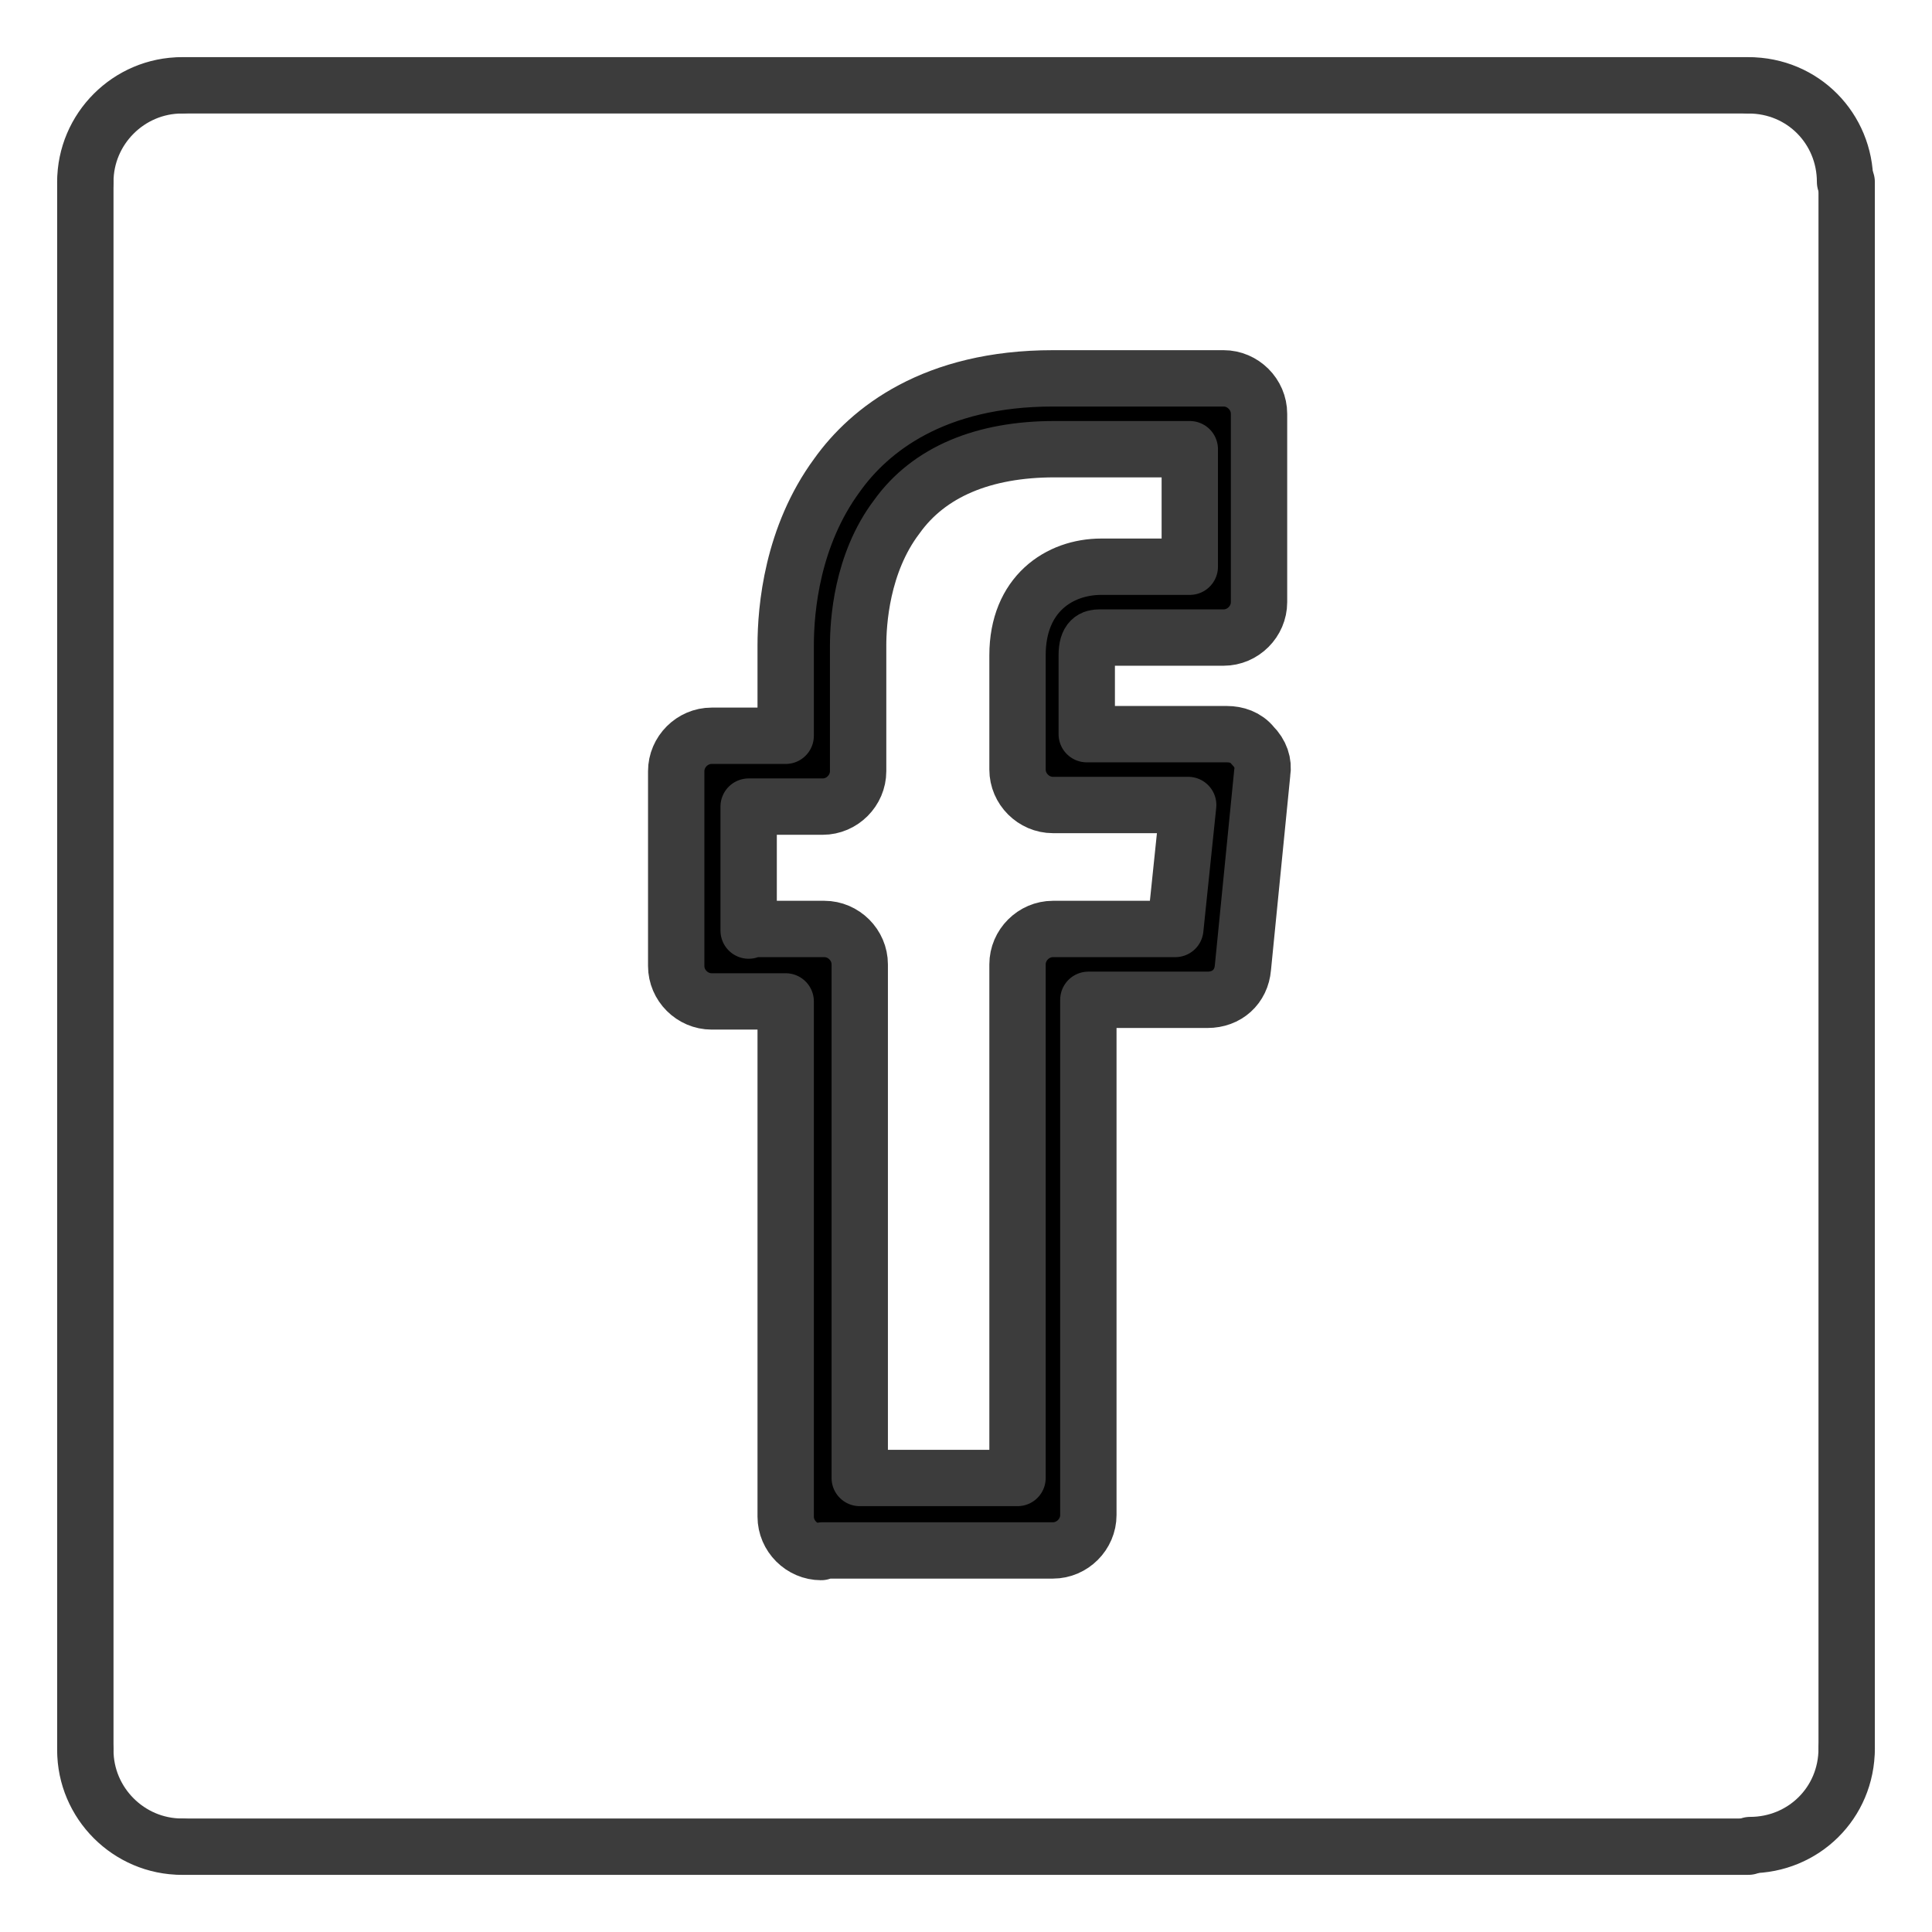 <?xml version="1.0" encoding="UTF-8"?>
<!DOCTYPE svg PUBLIC "-//W3C//DTD SVG 1.1//EN" "http://www.w3.org/Graphics/SVG/1.1/DTD/svg11.dtd">
<!-- Creator: CorelDRAW 2018 (64-Bit) -->
<svg xmlns="http://www.w3.org/2000/svg" xml:space="preserve" width="12mm" height="12mm" version="1.1" style="shape-rendering:geometricPrecision; text-rendering:geometricPrecision; image-rendering:optimizeQuality; fill-rule:evenodd; clip-rule:evenodd"
viewBox="0 0 1200 1200"
 xmlns:xlink="http://www.w3.org/1999/xlink">
 <defs>
  <style type="text/css">
   <![CDATA[
    .str0 {stroke:#3C3C3C;stroke-width:35;stroke-linejoin:round;stroke-miterlimit:22.926}
    .str1 {stroke:#3C3C3C;stroke-width:35;stroke-linecap:round;stroke-linejoin:round;stroke-miterlimit:10}
    .fil1 {fill:none}
    .fil0 {fill:black}
   ]]>
  </style>
 </defs>
 <g id="Warstwa_x0020_1">
  <g id="_957911369520">
   <path class="fil0 str0" d="M465 578l0 -77 46 0c12,0 22,-10 22,-22l0 -78c0,-14 2,-51 24,-80 20,-28 54,-42 98,-42l84 0 0 73 -55 0c-26,0 -52,17 -52,55l0 71c0,12 10,22 22,22l84 0 -8 77 -76 0c-12,0 -22,10 -22,22l0 319 -98 0 0 -319c0,-12 -10,-22 -22,-22l-46 0zm46 385l0 0 143 0c12,0 22,-10 22,-22l0 -320 74 0c12,0 21,-8 22,-20l12 -121c1,-6 -1,-12 -6,-17 -4,-5 -10,-7 -16,-7l-87 0 0 -49c0,-10 4,-11 8,-11l77 0c12,0 22,-10 22,-22l0 -117c0,-12 -10,-22 -22,-22l-106 0c-74,0 -114,32 -134,60 -28,38 -32,83 -32,106l0 56 -46 0c-12,0 -22,10 -22,22l0 121c0,12 10,22 22,22l46 0 0 320c0,12 10,22 22,22z"/>
   <line class="fil1 str1" x1="113" y1="53" x2="1086" y2= "53" />
   <path class="fil1 str1" d="M1086 53c34,0 60,27 60,60"/>
   <line class="fil1 str1" x1="1147" y1="113" x2="1147" y2= "1086" />
   <path class="fil1 str1" d="M1147 1086c0,34 -27,60 -60,60"/>
   <line class="fil1 str1" x1="1086" y1="1147" x2="113" y2= "1147" />
   <path class="fil1 str1" d="M113 1147c-33,0 -60,-27 -60,-60"/>
   <line class="fil1 str1" x1="53" y1="1086" x2="53" y2= "113" />
   <path class="fil1 str1" d="M53 113c0,-33 27,-60 60,-60"/>
  </g>
 </g>
</svg>
